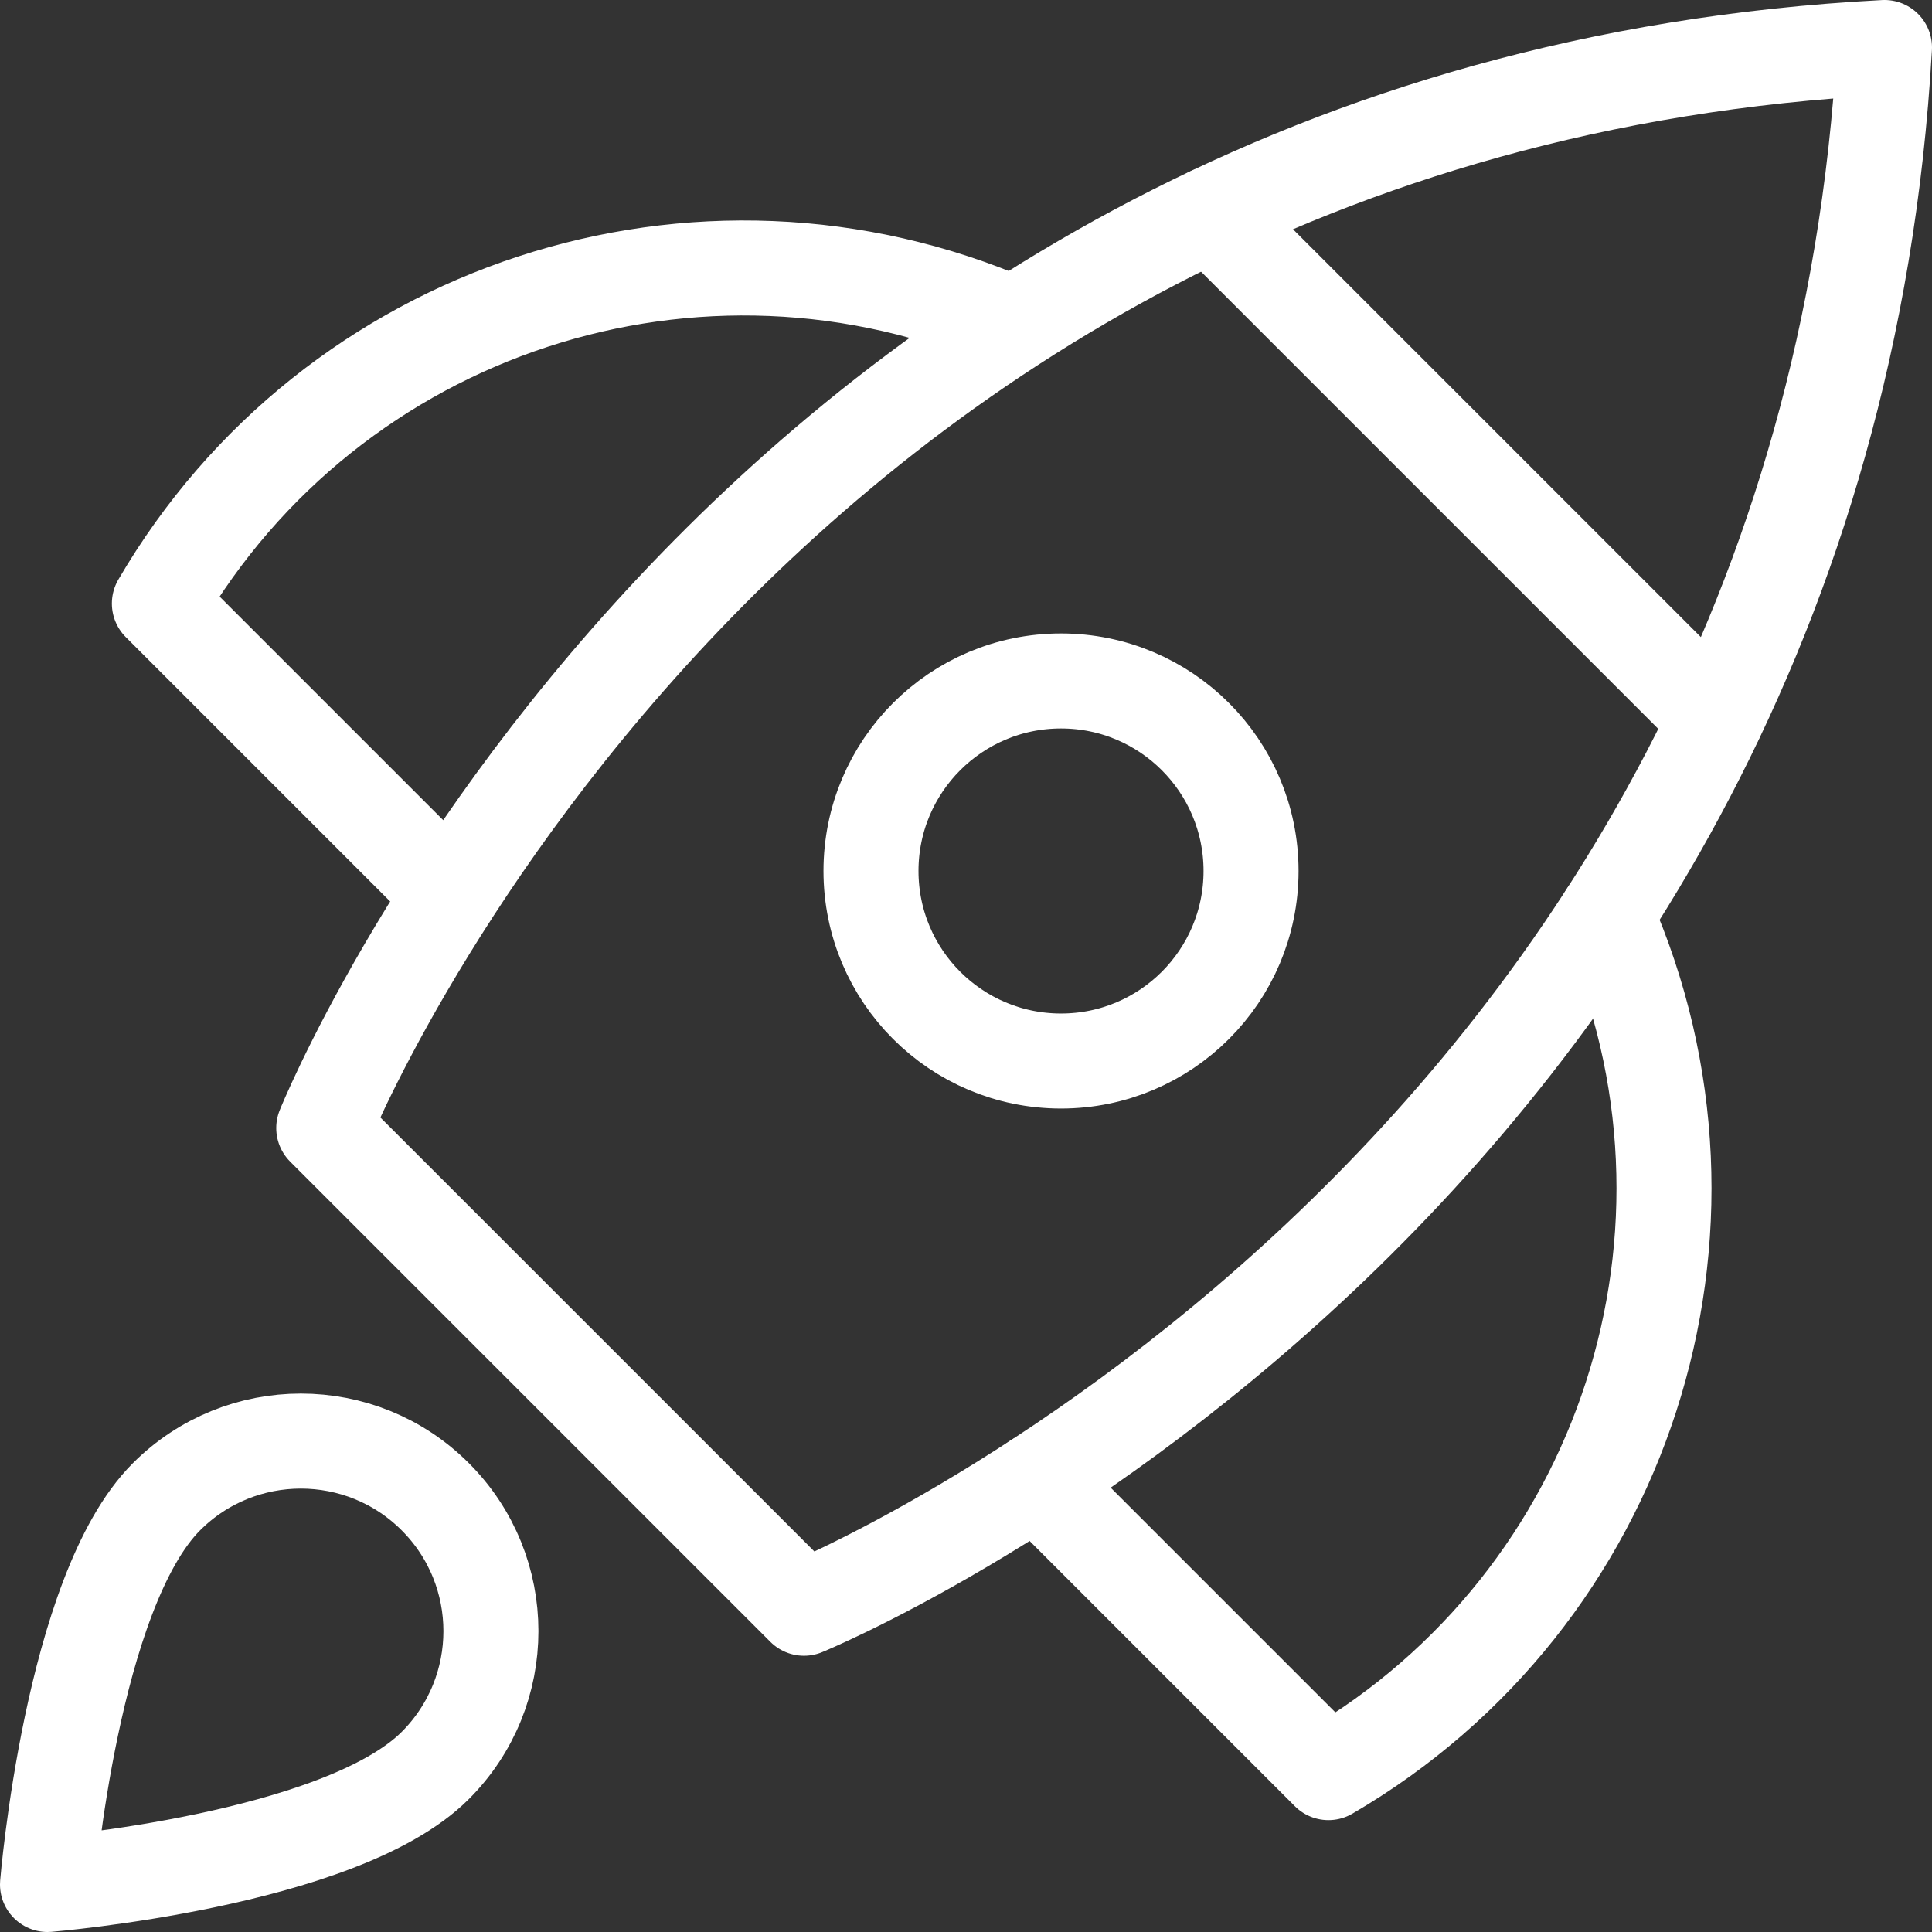 <?xml version="1.0" encoding="UTF-8"?>
<svg width="61px" height="61px" viewBox="0 0 61 61" version="1.1" xmlns="http://www.w3.org/2000/svg" xmlns:xlink="http://www.w3.org/1999/xlink">
    <rect x="0" y="0" width="61" height="61" fill="#333333" stroke="none"/>
    <!-- Generator: Sketch 59 (86127) - https://sketch.com -->
    <title>icon ruimteschip</title>
    <desc>Icon DutchWorkz White</desc>
    <g id="icon-ruimteschip" stroke="none" stroke-width="1" fill="none" fill-rule="evenodd" stroke-linecap="round" stroke-linejoin="round">
        <g transform="translate(1, 1)" stroke="#FFFFFF" stroke-width="3">
            <line x1="37.23" y1="5.765" x2="53.17" y2="21.704" id="Path"></line>
            <path d="M30.98,9.233 C21.06,4.921 9.482,8.712 4.032,18.055 L13.22,27.243" id="Path"></path>
            <path d="M49.714,27.9 C54.106,37.84 50.331,49.493 40.944,54.968 L31.718,45.742" id="Path"></path>
            <path d="M24.384,49.778 L9.222,34.616 C9.222,34.616 22.173,2.4 58.5,0.5 C56.447,36.669 24.384,49.778 24.384,49.778 Z" id="Path"></path>
            <circle id="Oval" cx="32.5" cy="26.5" r="6"></circle>
            <path d="M4.257,46.257 C6.6,43.914 10.4,43.914 12.743,46.257 C15.086,48.6 15.086,52.4 12.743,54.743 C9.743,57.743 0.5,58.5 0.5,58.5 C0.5,58.5 1.257,49.257 4.257,46.257 Z" id="Path"></path>
        </g>
    </g>
</svg>